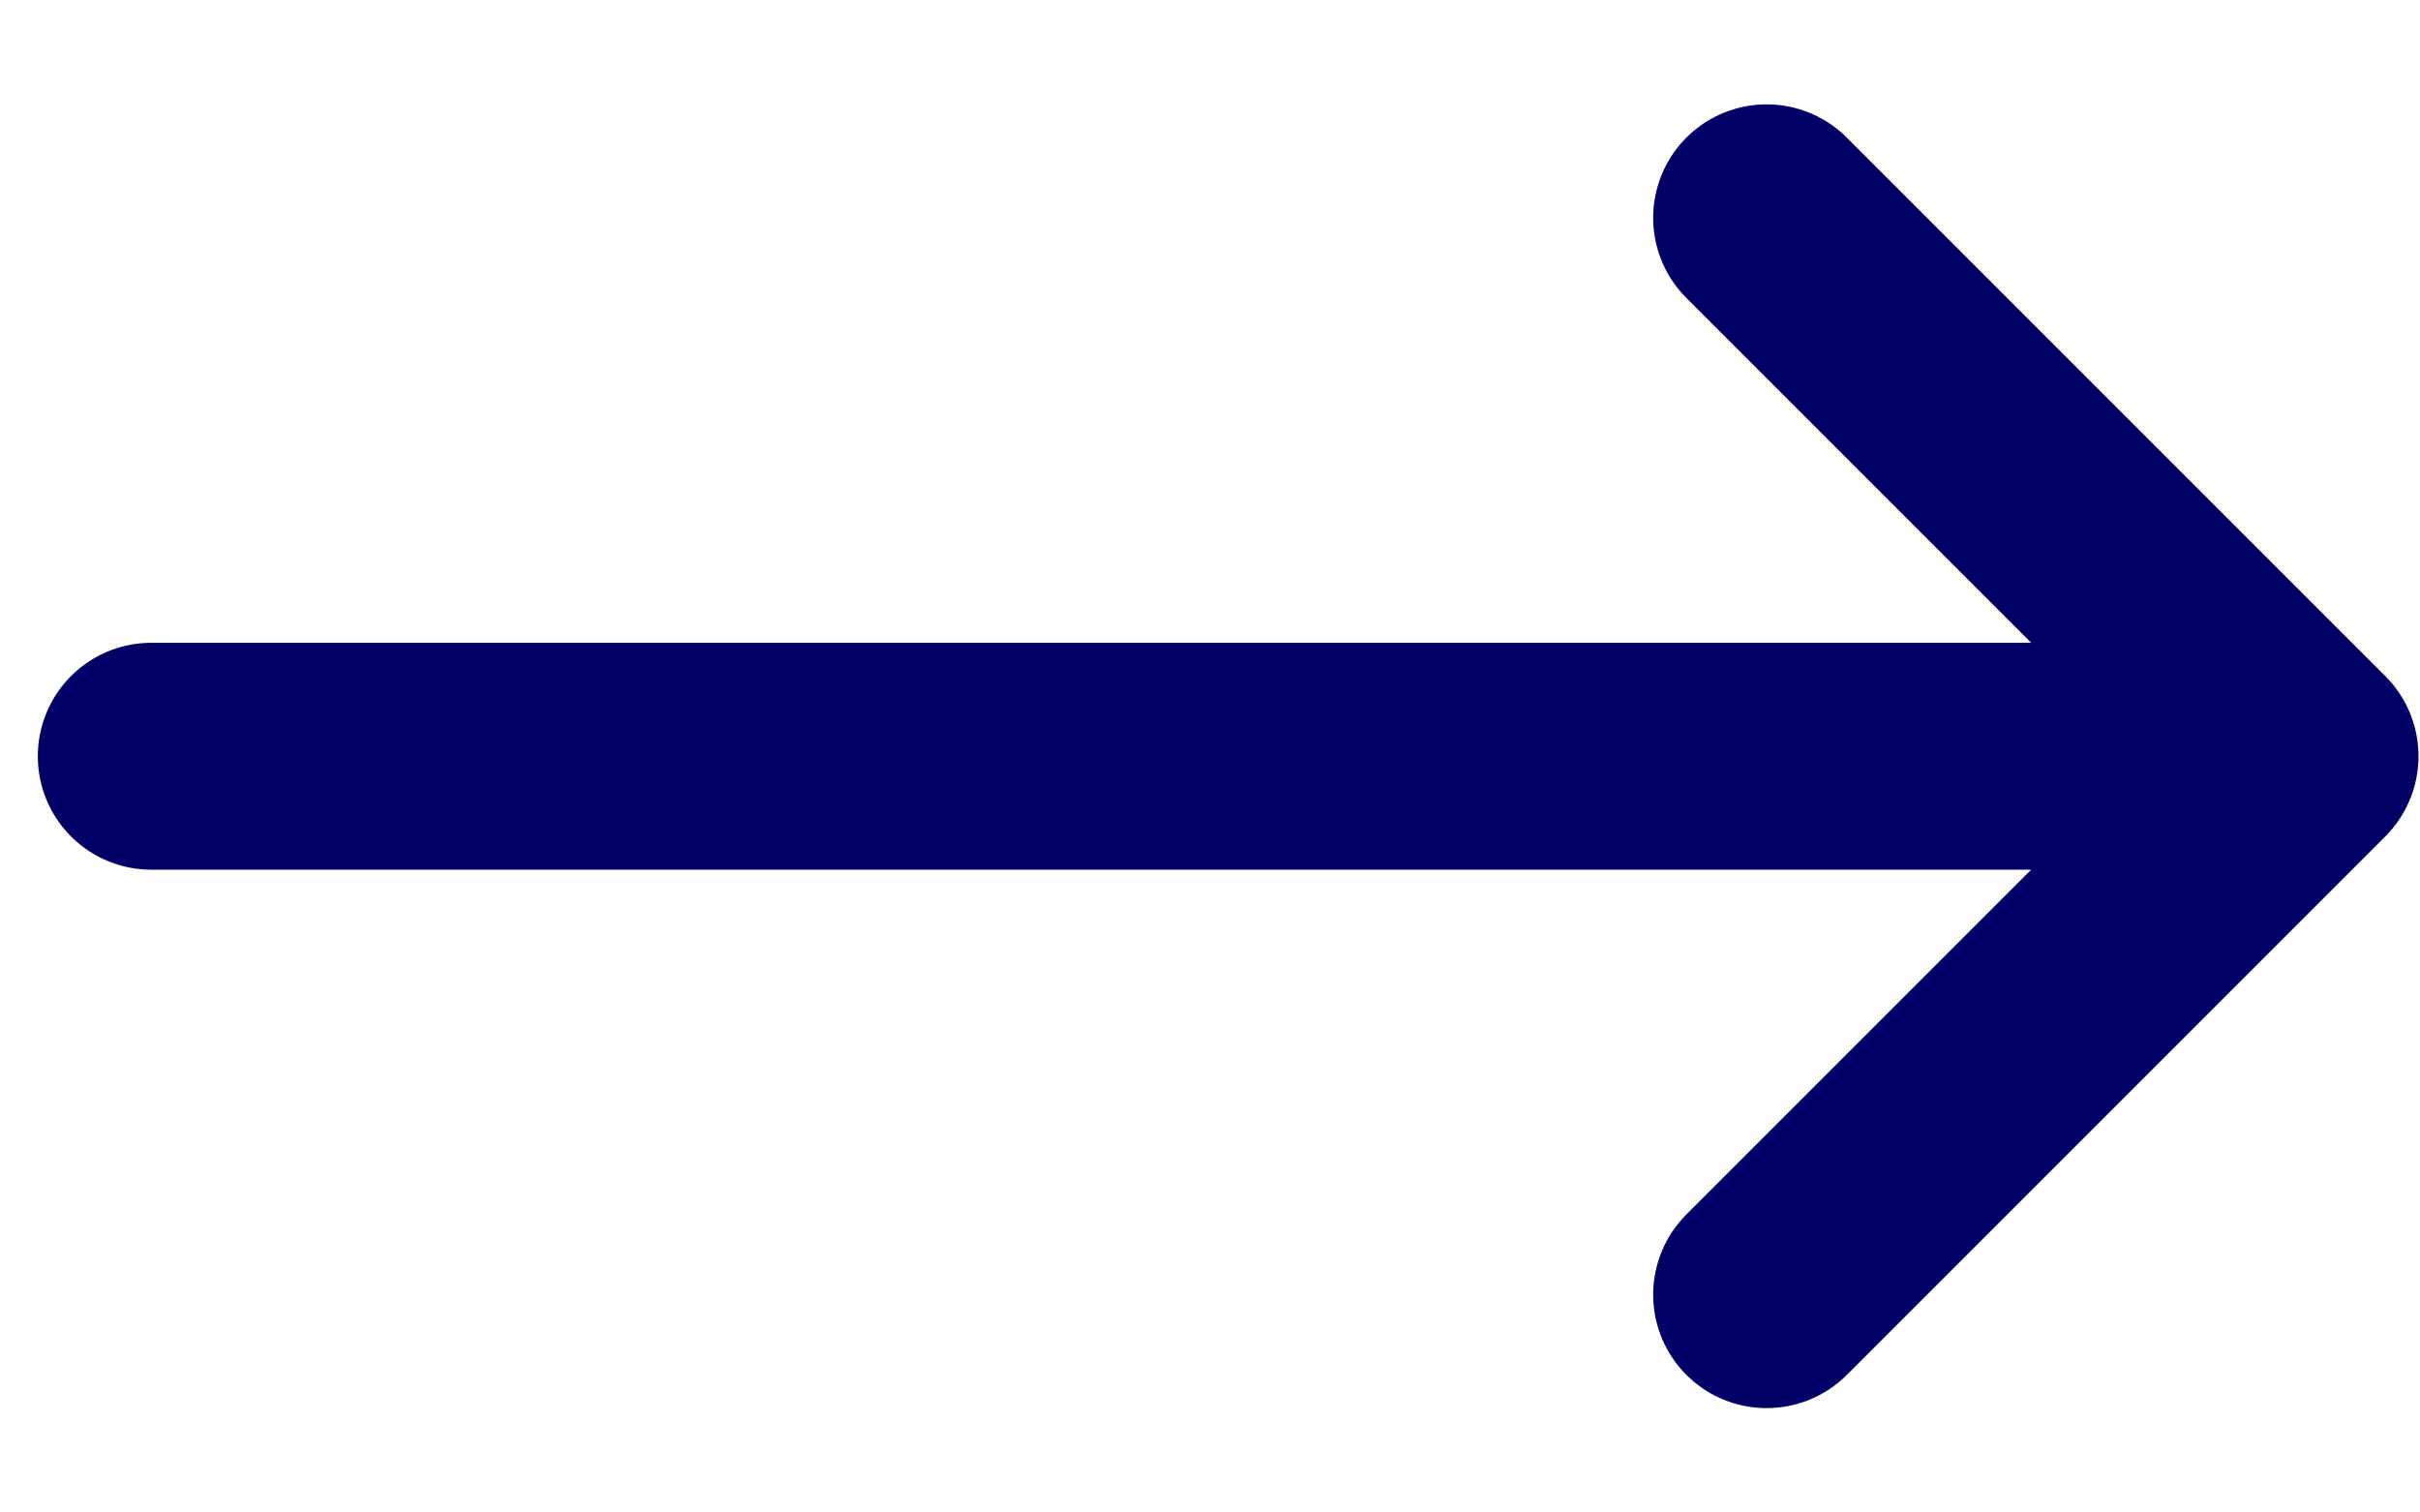 <svg width="16" height="10" viewBox="0 0 16 10" fill="none" xmlns="http://www.w3.org/2000/svg">
<path d="M11.68 8.56L15.24 5L11.68 1.44" stroke="#000066" stroke-width="1.5" stroke-miterlimit="10" stroke-linecap="round" stroke-linejoin="round"/>
<path d="M1 5H15.143" stroke="#000066" stroke-width="1.5" stroke-miterlimit="10" stroke-linecap="round" stroke-linejoin="round"/>
</svg>
